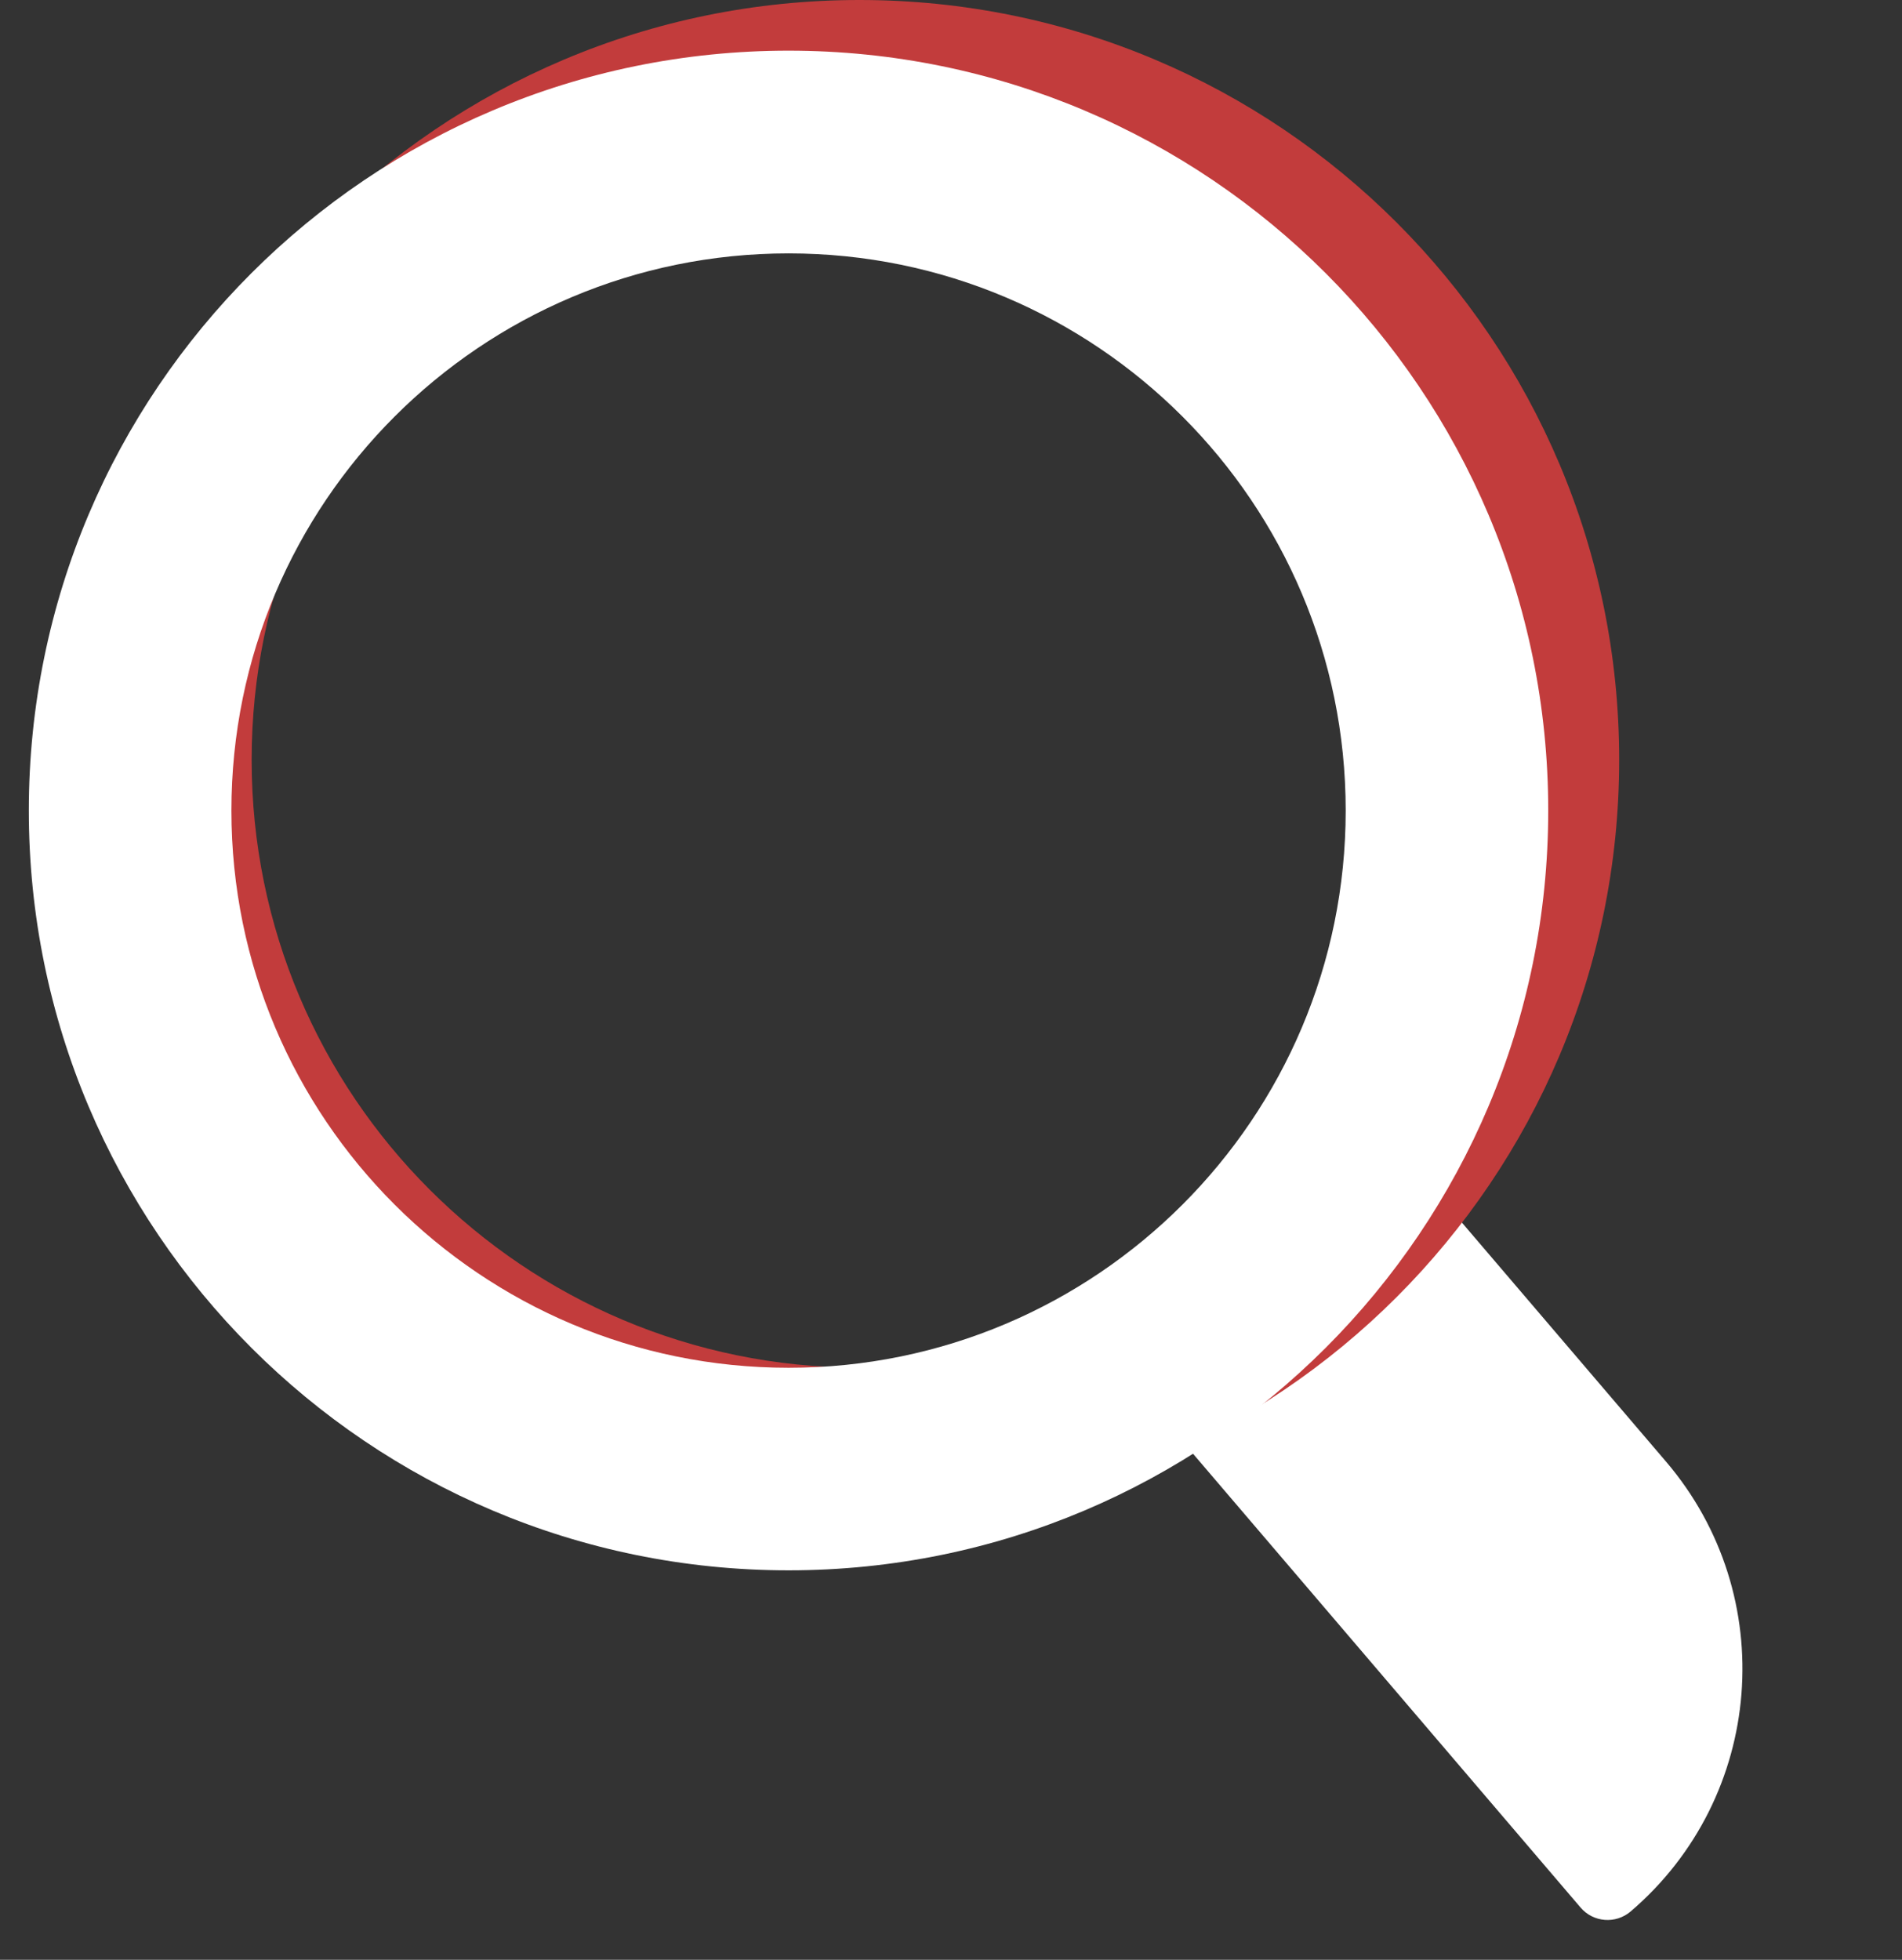 <svg width="33" height="34" viewBox="0 0 33 34" fill="none" xmlns="http://www.w3.org/2000/svg">
<rect x="0" y="0" width="33" height="34" fill="#333333" stroke="none"/>
<path d="M19.833 24.206L24.511 20.211L28.905 25.356C30.891 27.681 30.616 31.176 28.291 33.162C28.032 33.382 27.644 33.352 27.423 33.093L19.833 24.206Z" fill="white"/>
<path d="M14.912 0C22.192 0 28.093 5.902 28.093 13.182C28.093 20.462 22.192 26.363 14.912 26.363C7.632 26.363 1.73 20.462 1.73 13.182C1.73 5.902 7.632 0 14.912 0ZM14.912 2.636C9.088 2.636 4.366 7.358 4.366 13.182C4.366 19.006 9.088 23.727 14.912 23.727C20.736 23.726 25.457 19.006 25.457 13.182C25.457 7.358 20.736 2.636 14.912 2.636Z" fill="#C23C3C"/>
<path d="M13.682 0.879C20.961 0.88 26.862 6.781 26.862 14.061C26.862 21.341 20.961 27.243 13.682 27.243C6.402 27.243 0.5 21.341 0.5 14.061C0.5 6.781 6.402 0.879 13.682 0.879ZM13.682 4.396C8.343 4.396 4.015 8.723 4.015 14.062C4.015 19.401 8.343 23.729 13.682 23.729C19.02 23.729 23.348 19.401 23.348 14.062C23.348 8.724 19.02 4.396 13.682 4.396Z" fill="white"/>
</svg>
